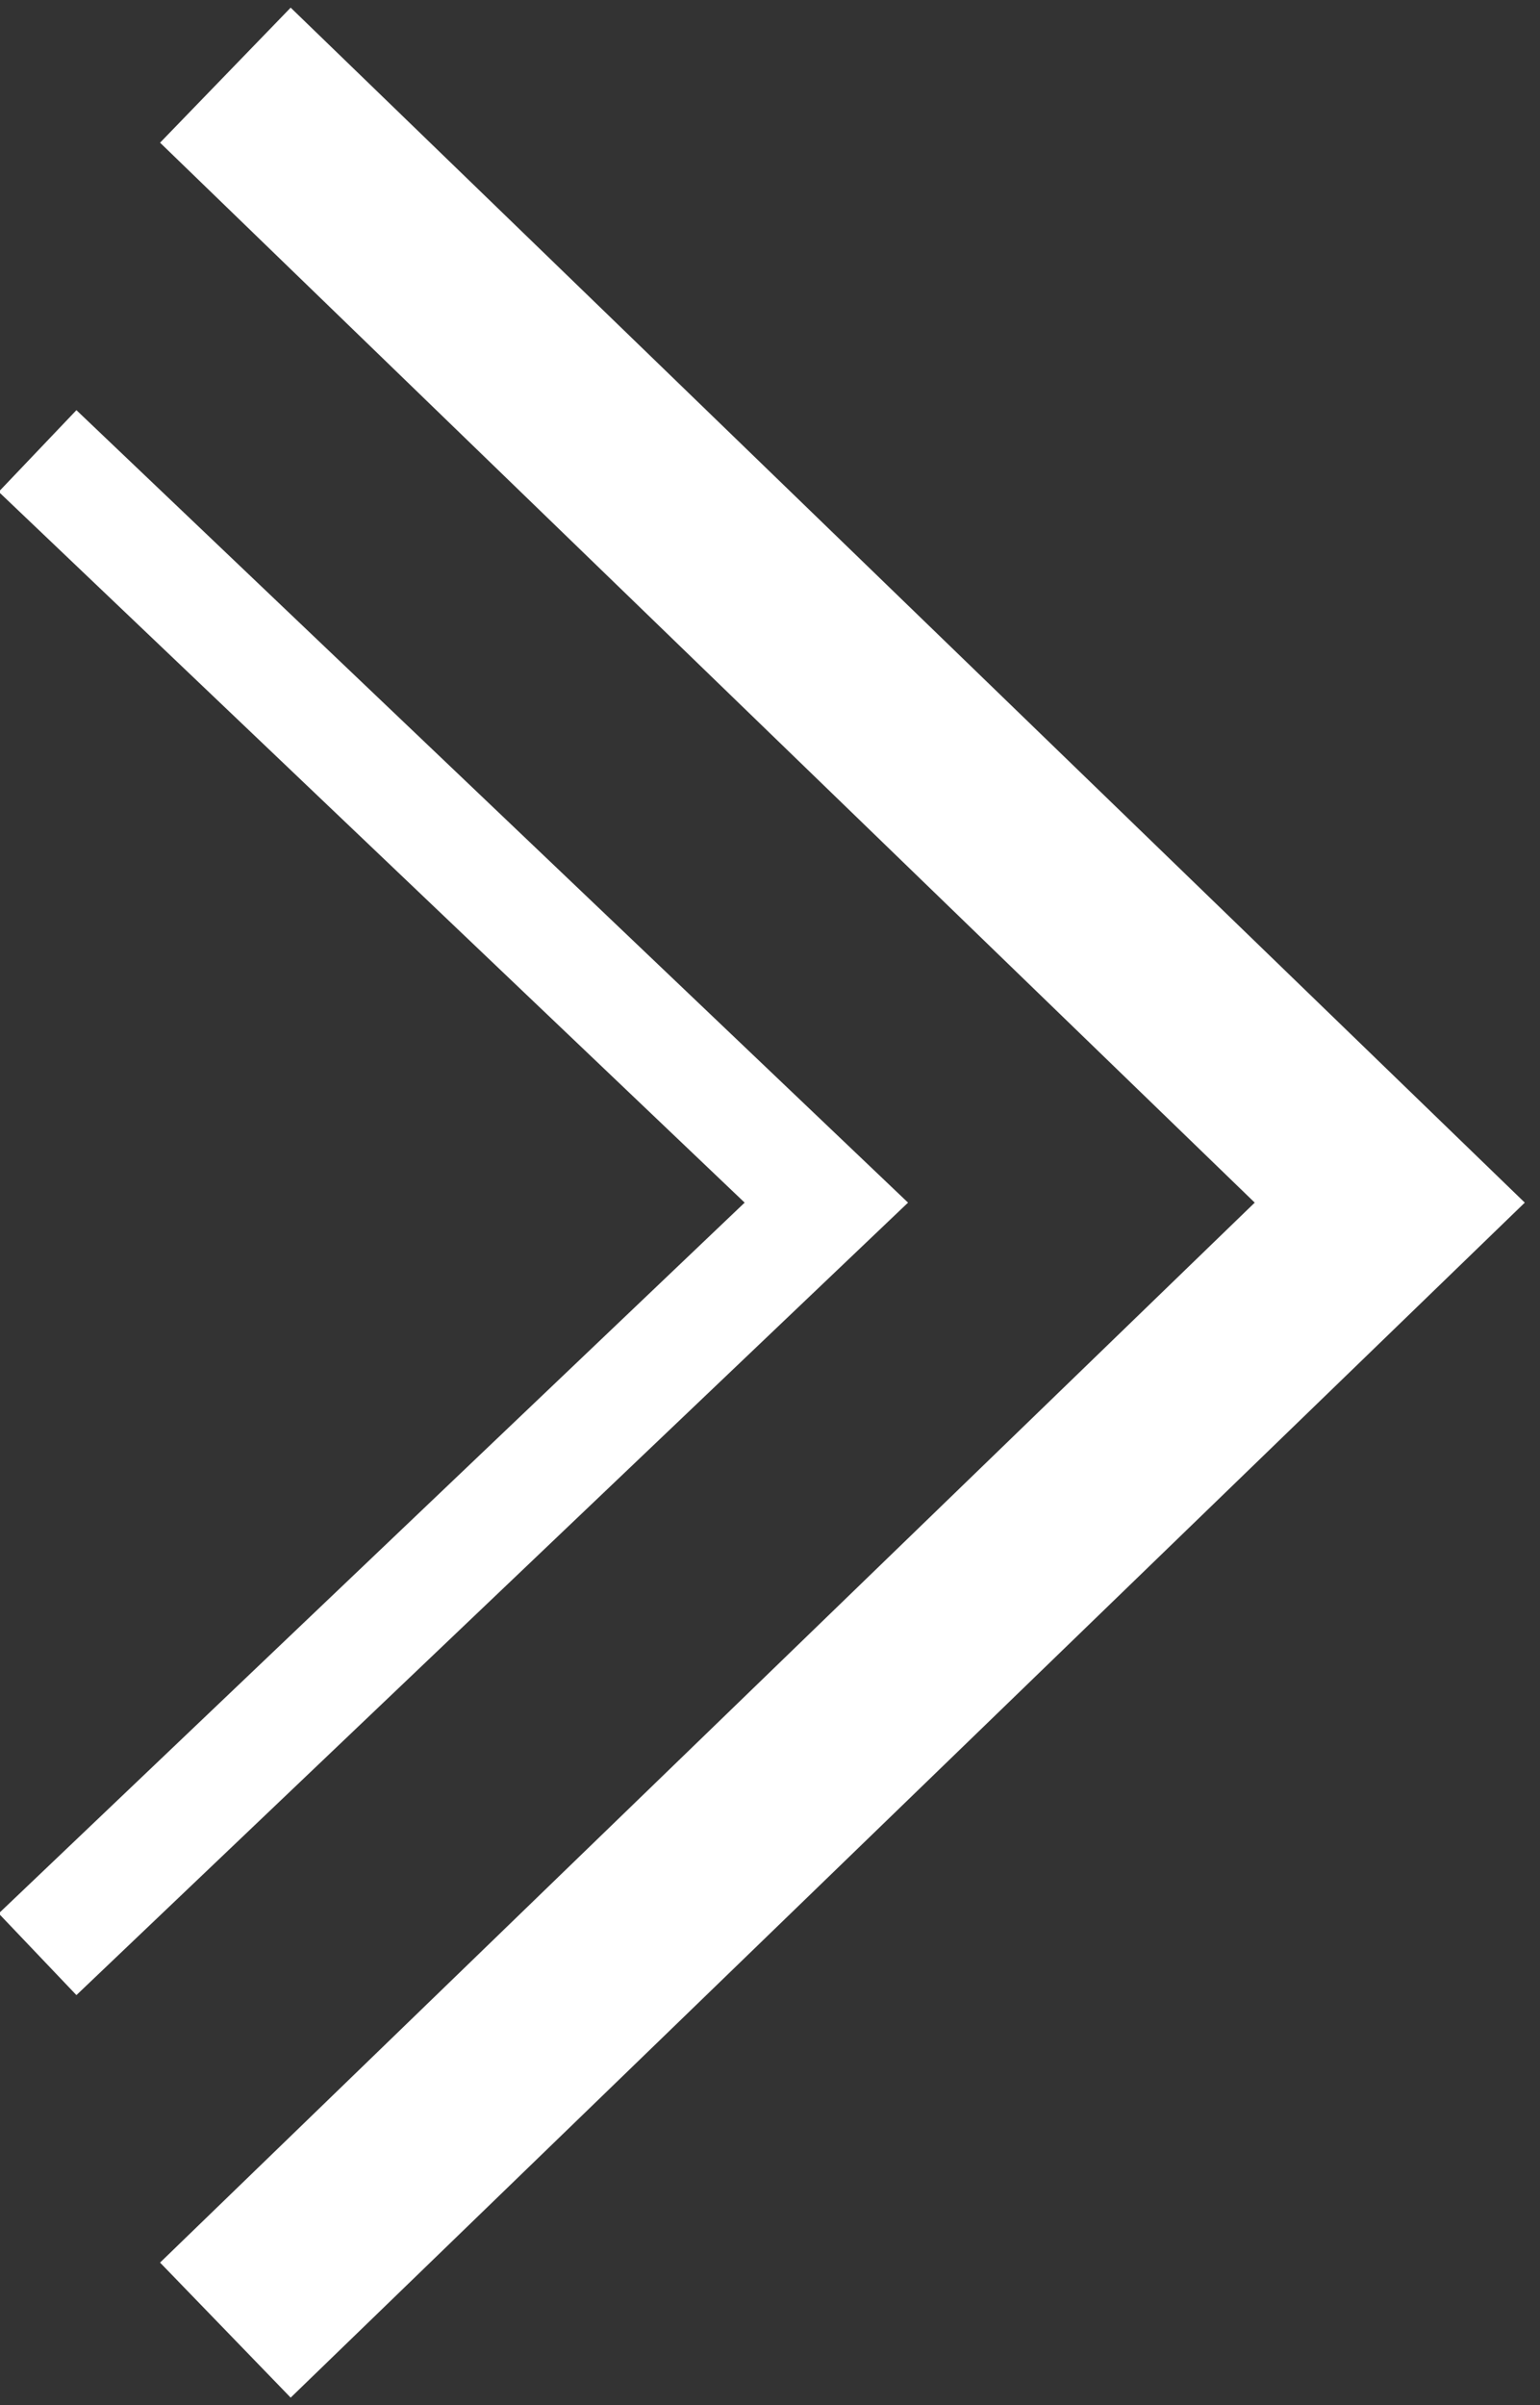 <?xml version="1.0" encoding="UTF-8"?>
<svg width="41px" height="64px" viewBox="0 0 41 64" version="1.1" xmlns="http://www.w3.org/2000/svg" xmlns:xlink="http://www.w3.org/1999/xlink">
    <rect x="0" y="0" width="41" height="64" fill="#333333" stroke="none"/>
    <!-- Generator: Sketch 51.3 (57544) - http://www.bohemiancoding.com/sketch -->
    <title>slider-arrow-r</title>
    <desc>Created with Sketch.</desc>
    <defs></defs>
    <g id="Page-1" stroke="none" stroke-width="1" fill="none" fill-rule="evenodd">
        <g id="slider-arrow-r" transform="translate(1, 2)" stroke="#FFFFFF">
            <polyline id="Stroke-1" stroke-width="5" points="5 60 36 30 5 0"></polyline>
            <polyline id="Stroke-1-Copy-2" stroke-width="3" points="0 50 21 30 0 10"></polyline>
        </g>
    </g>
</svg>